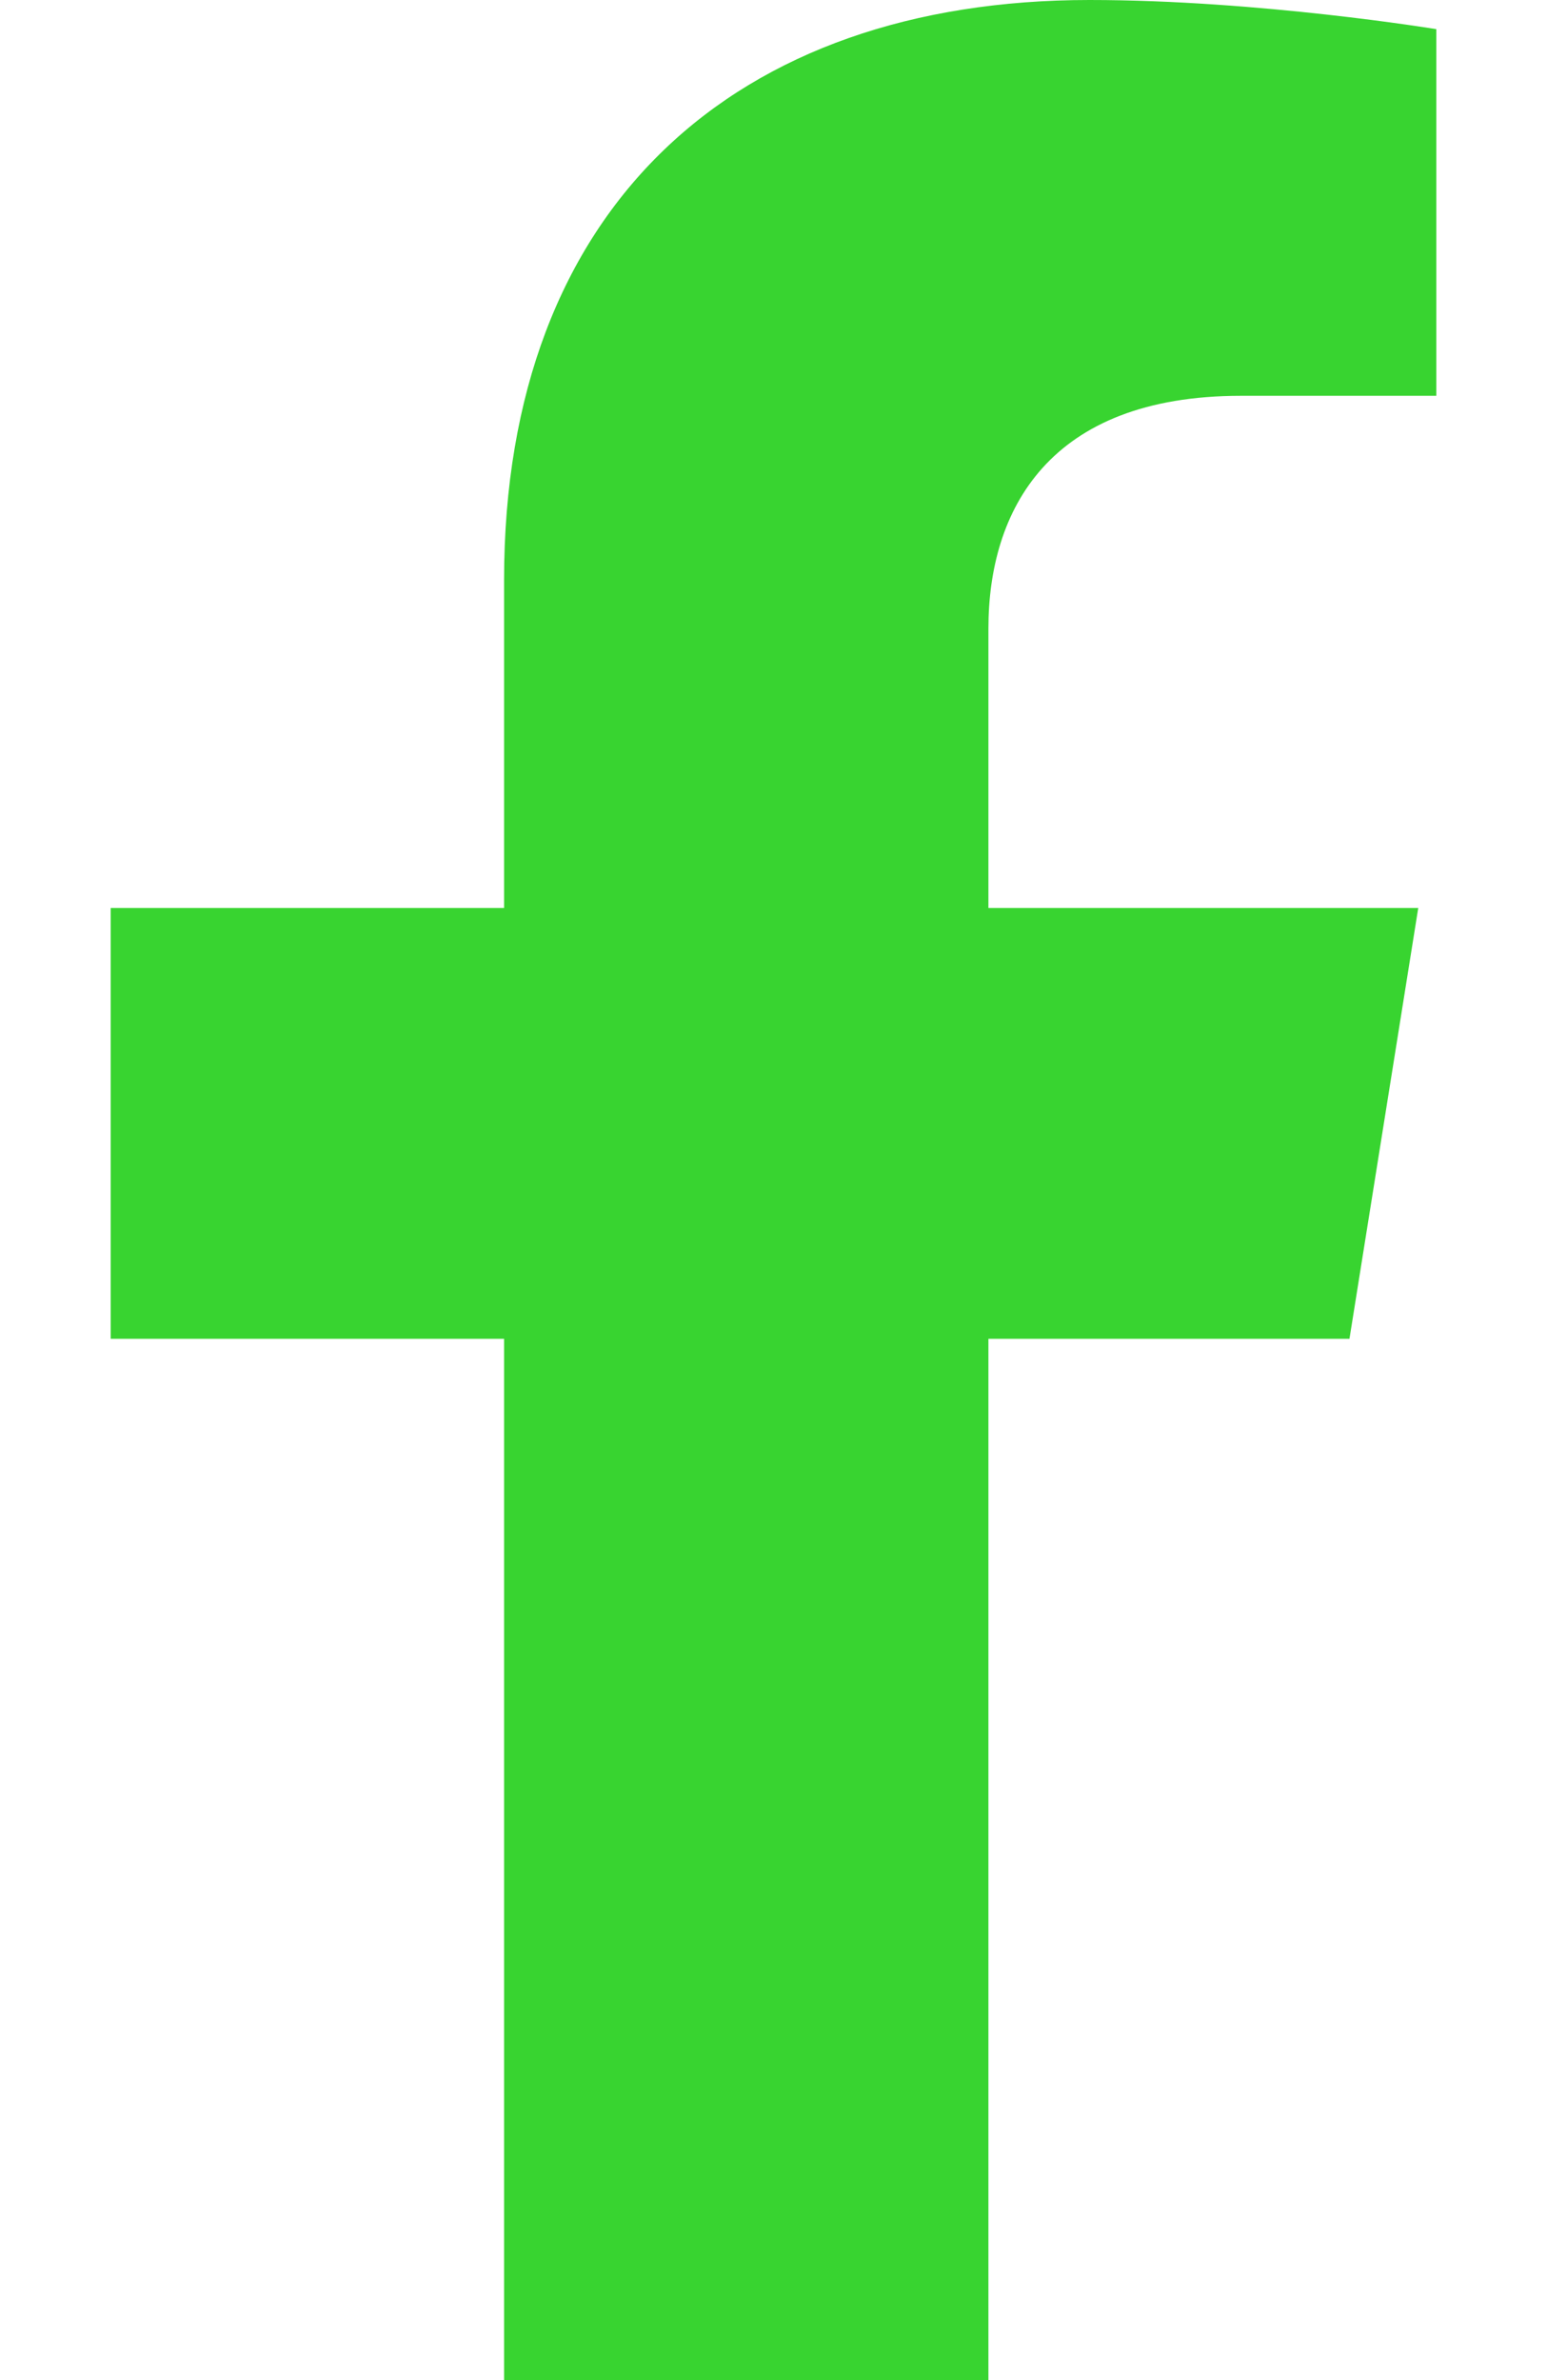 <svg width="13" height="20" viewBox="0 0 13 20" fill="none" xmlns="http://www.w3.org/2000/svg">
<g clip-path="url(#clip0_934_1377)">
<path d="M11.34 11.25L11.918 7.63H8.306V5.282C8.306 4.291 8.81 3.326 10.428 3.326H12.07V0.245C12.07 0.245 10.58 0 9.155 0C6.18 0 4.236 1.734 4.236 4.872V7.63H0.93V11.25H4.236V20H8.306V11.25H11.34Z" fill="#38D430"/>
</g>
<defs>
<clipPath id="clip0_934_1377">
<rect width="13" height="20" fill="white"/>
</clipPath>
</defs>
</svg>

